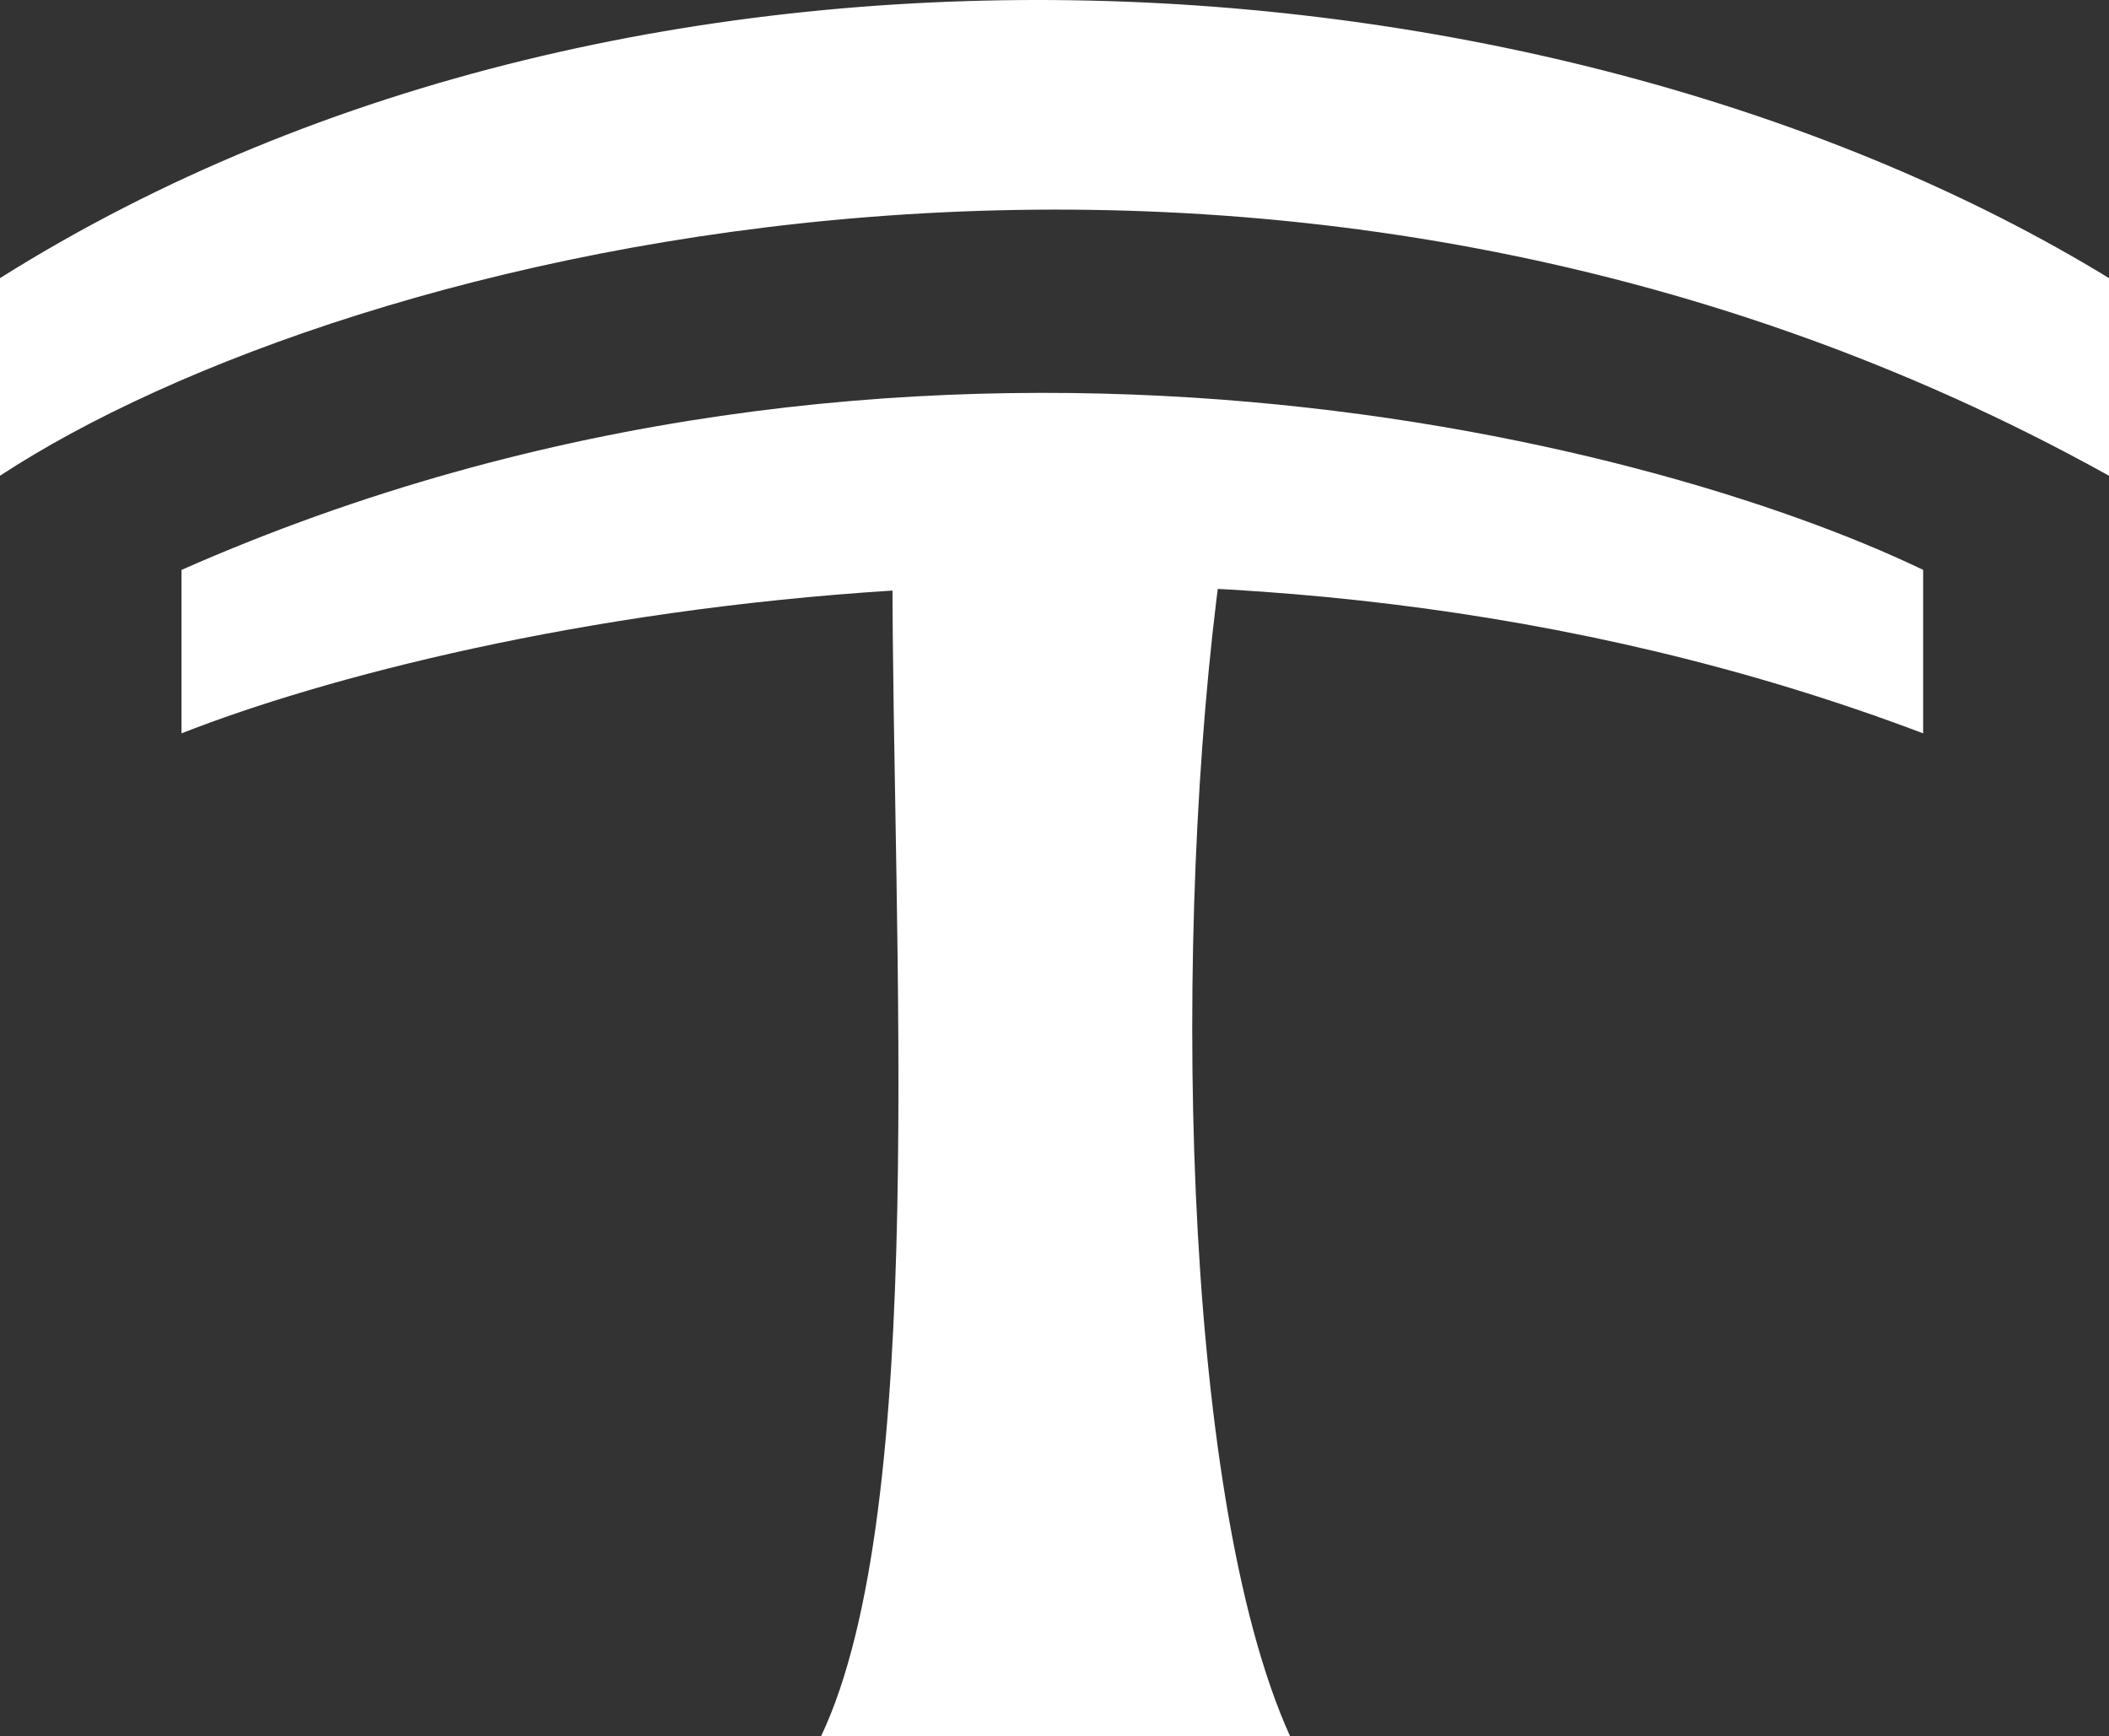 <?xml version="1.0" encoding="UTF-8"?>
<!DOCTYPE svg PUBLIC "-//W3C//DTD SVG 1.1//EN" "http://www.w3.org/Graphics/SVG/1.1/DTD/svg11.dtd">
<svg version="1.1" xmlns="http://www.w3.org/2000/svg" xmlns:xlink="http://www.w3.org/1999/xlink" x="0" y="0" width="195.346" height="160.82" viewBox="0, 0, 195.346, 160.82">
  <rect x="0" y="0" width="195.346" height="160.82" fill="#333333" stroke="none"/>
  <g id="Layer_1" transform="translate(-0, -0)">
    <g id="Symbol_white">
      <path d="M119.489,160.82 L76.056,160.82 C86.065,139.68 82.661,87.802 82.661,52.335 L113.086,52.335 C108.557,85.44 109.284,138.294 119.489,160.82 z" fill="#FFFFFF"/>
      <path d="M195.346,44.07 C118.089,1.13 32.024,23.047 0,44.07 L0,25.763 C59.645,-11.719 144.507,-5.307 195.346,25.763 L195.346,44.07 z" fill="#FFFFFF"/>
      <path d="M178.132,67.932 C112.401,43.031 43.199,57.556 16.813,67.932 L16.813,52.79 C84.145,23.091 152.416,40.415 178.132,52.79 L178.132,67.932 z" fill="#FFFFFF"/>
    </g>
  </g>
</svg>
